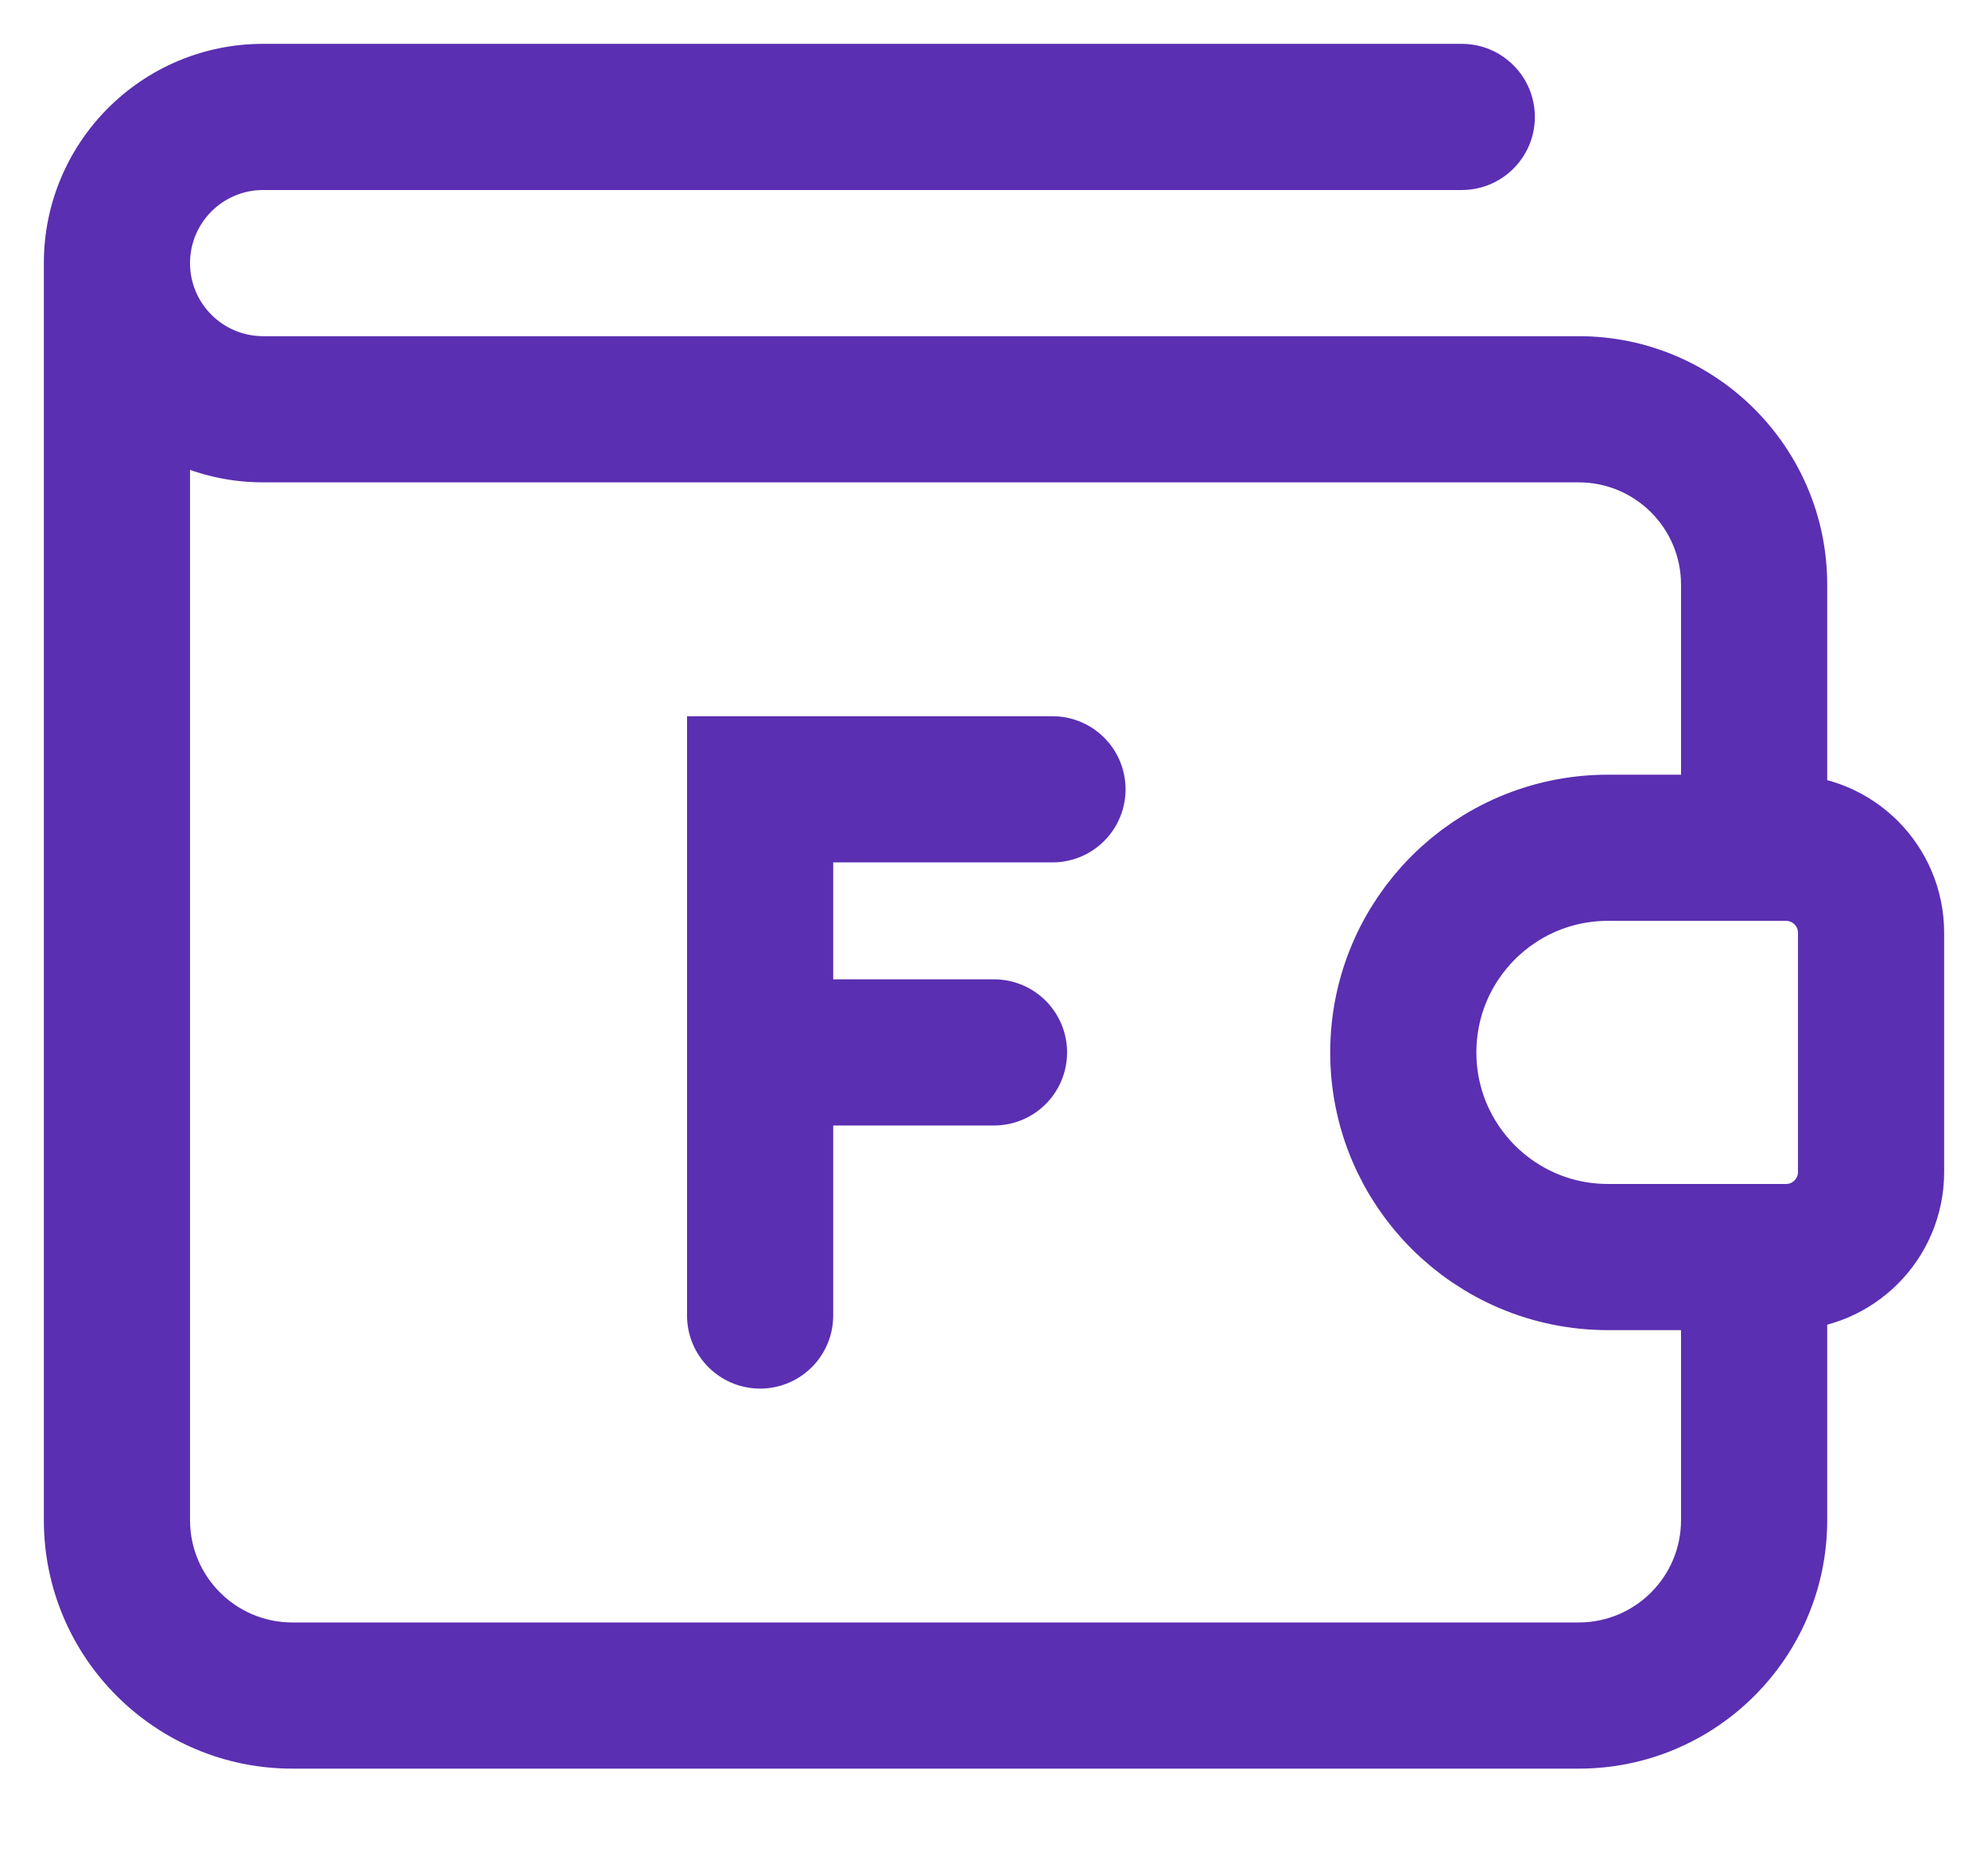 <svg width="34" height="32" viewBox="0 0 34 32" fill="none" xmlns="http://www.w3.org/2000/svg">
<path d="M18 13.5H13V18M13 22.5V18M13 18H17" stroke="#5A2FB1" stroke-width="2.5" stroke-linecap="round"/>
<path d="M32 20.046V15.954C32 15.151 31.349 14.5 30.546 14.5H27.5C25.567 14.5 24 16.067 24 18C24 19.933 25.567 21.5 27.5 21.5H30.546C31.349 21.5 32 20.849 32 20.046Z" stroke="#5A2FB1" stroke-width="2.5"/>
<path d="M25 3.25C25.69 3.25 26.25 2.69 26.25 2C26.25 1.31 25.69 0.75 25 0.75V3.25ZM25 0.75H4.5V3.25H25V0.75ZM4.5 8.25H27V5.75H4.5V8.25ZM28.75 10V15H31.25V10H28.75ZM28.75 22V26H31.25V22H28.75ZM27 27.75H5V30.25H27V27.75ZM3.25 26V4.5H0.75V26H3.25ZM27 8.25C27.966 8.25 28.75 9.034 28.75 10H31.25C31.25 7.653 29.347 5.75 27 5.75V8.25ZM5 27.75C4.034 27.75 3.25 26.966 3.25 26H0.75C0.75 28.347 2.653 30.25 5 30.25V27.75ZM0.75 4.5C0.75 6.571 2.429 8.25 4.5 8.25V5.75C3.81 5.75 3.25 5.19 3.25 4.5H0.75ZM28.75 26C28.75 26.966 27.966 27.75 27 27.75V30.25C29.347 30.25 31.25 28.347 31.25 26H28.75ZM4.5 0.75C2.429 0.75 0.75 2.429 0.75 4.5H3.25C3.25 3.81 3.81 3.25 4.5 3.25V0.75Z" fill="#5A2FB1"/>
</svg>
